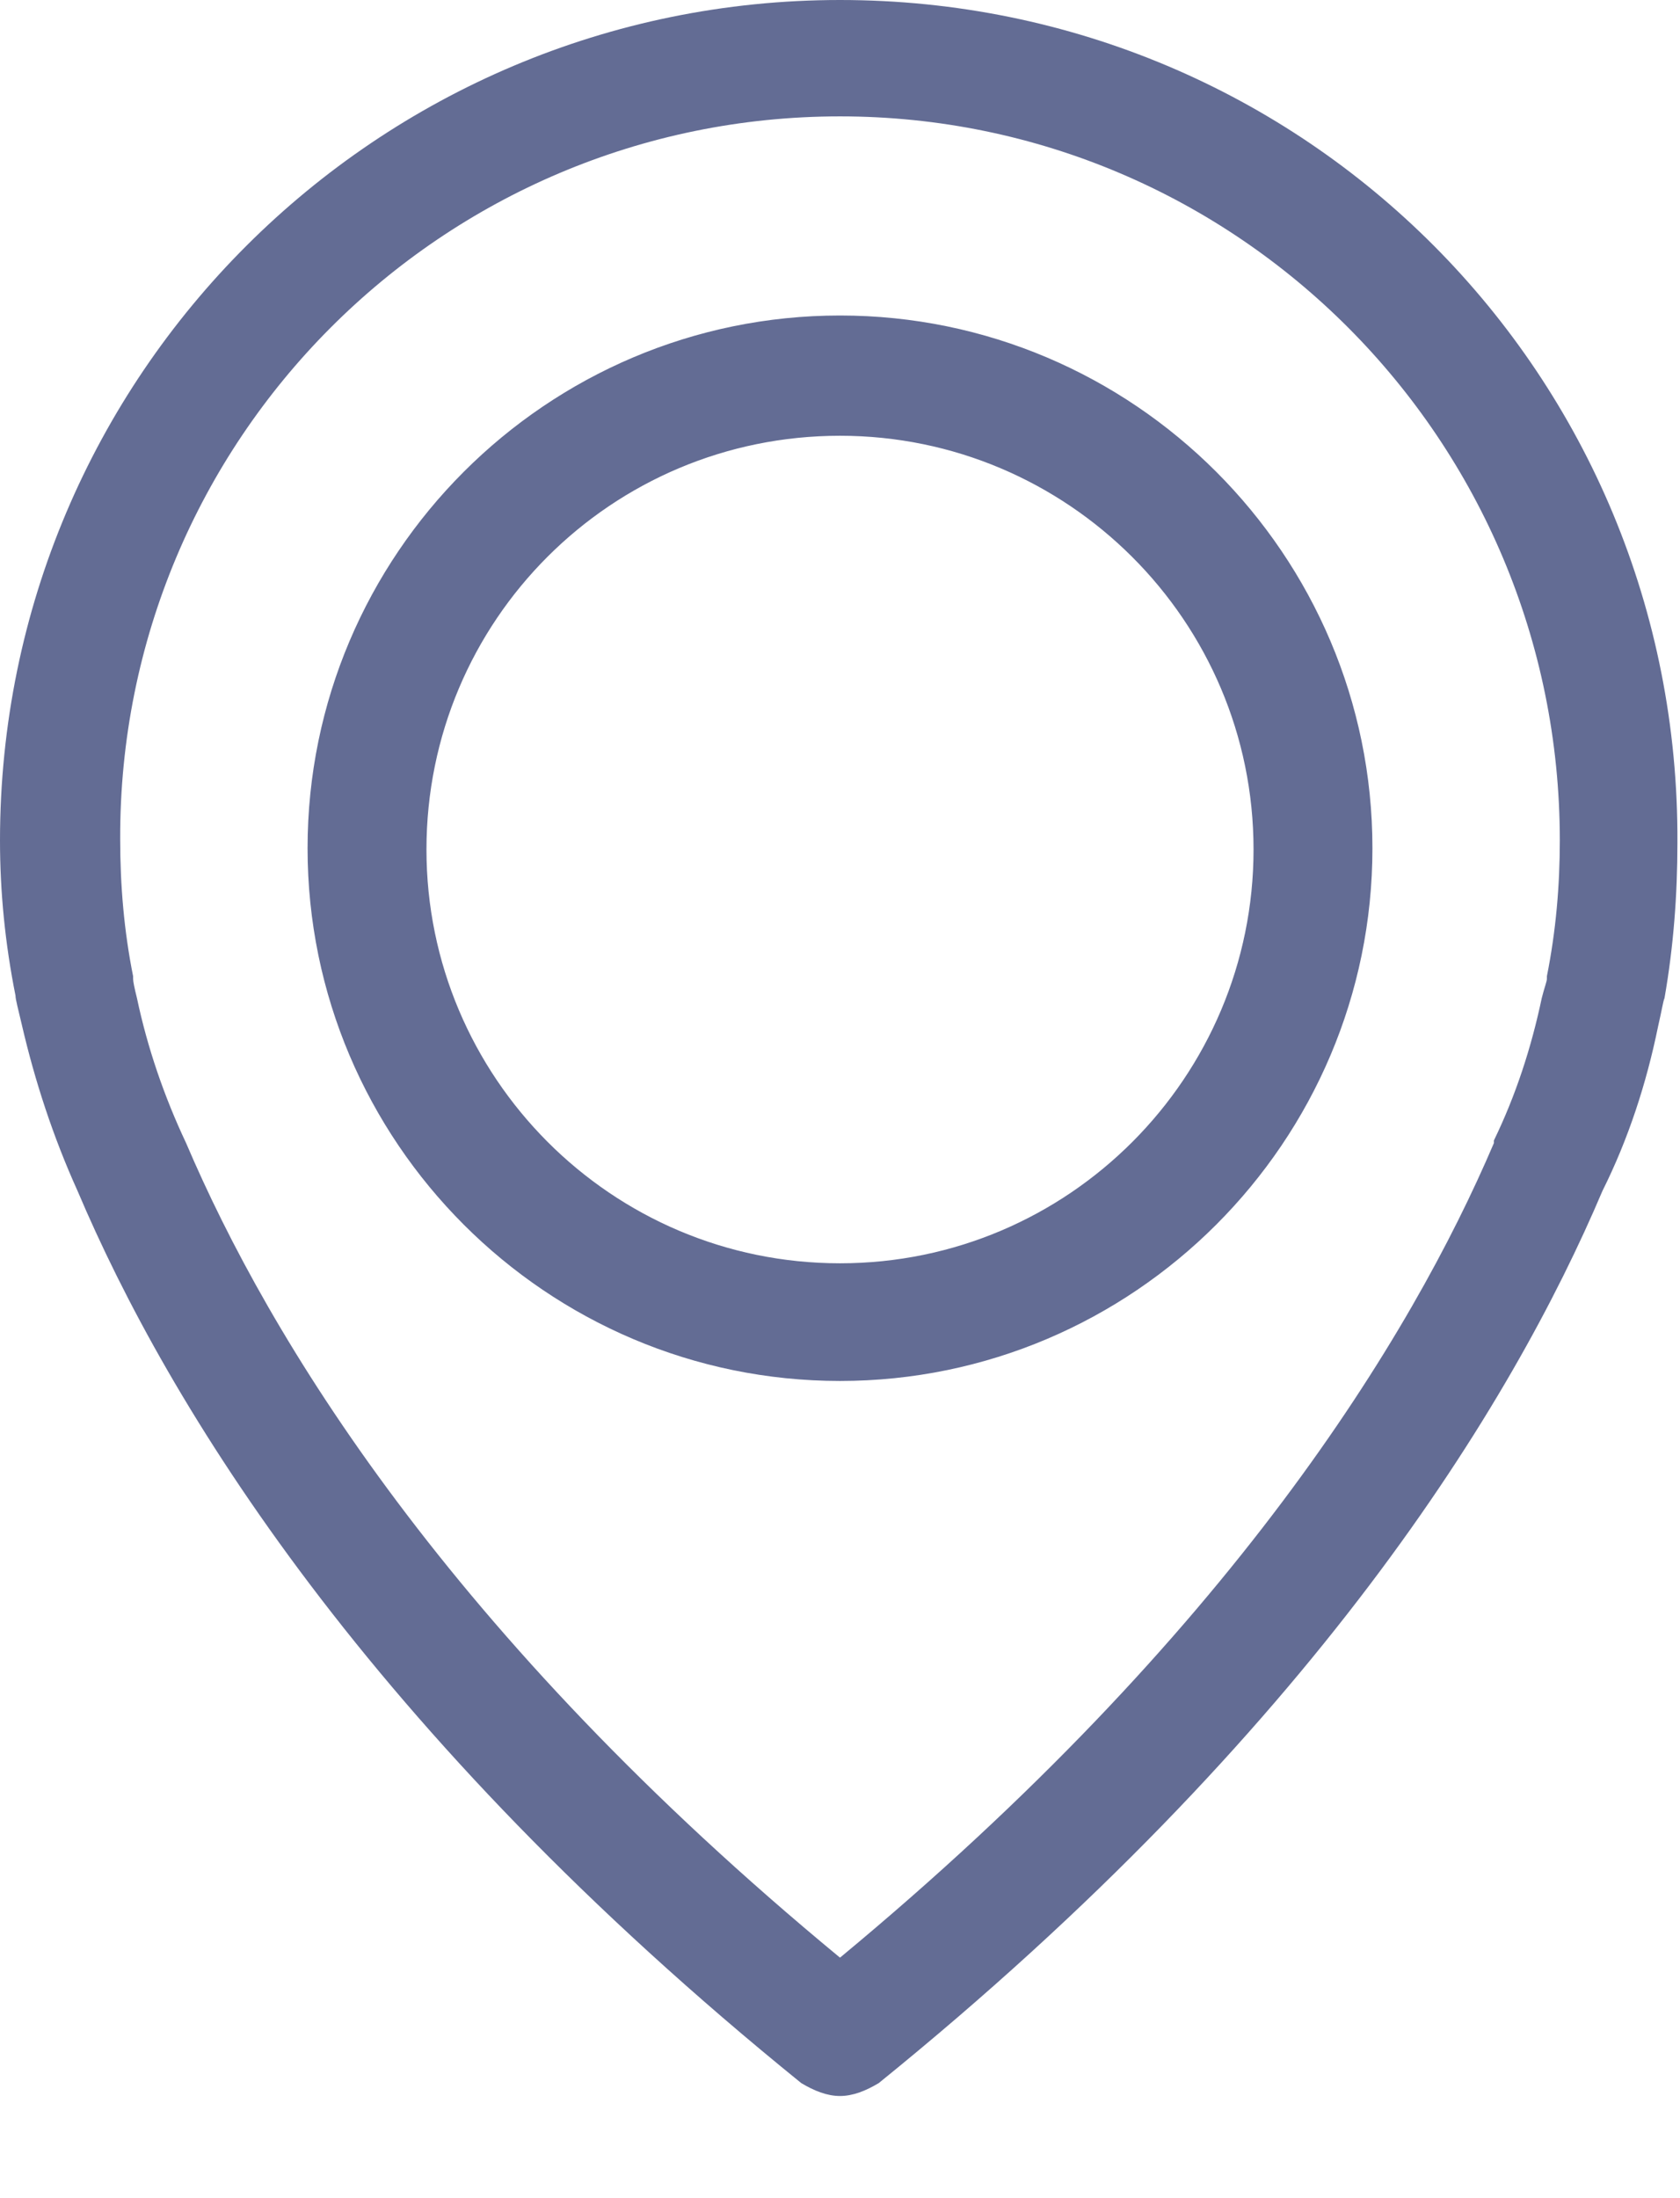<svg xmlns="http://www.w3.org/2000/svg" width="13" height="17"><desc>Created with Sketch.</desc><g fill="none"><g fill="#636C94" fill-rule="nonzero"><g><g><g><g><g><path d="M6.5 0C2.92 0 0 2.9 0 6.5c0 .4.04.8.12 1.2 0 .03.02.1.05.23.1.43.24.86.43 1.28.7 1.65 2.24 4.18 5.6 6.9.1.06.2.1.3.1.1 0 .2-.04.3-.1 3.36-2.72 4.9-5.25 5.6-6.9.2-.4.34-.83.43-1.27.03-.13.04-.2.05-.22.07-.4.1-.8.1-1.2C13 2.9 10.1 0 6.5 0zm5.47 7.55s0 0 0 .02-.02.07-.04.15c-.08.38-.2.75-.37 1.1 0 0 0 .02 0 .02-.64 1.5-2.04 3.8-5.06 6.3-3.03-2.5-4.42-4.8-5.06-6.3-.17-.36-.3-.74-.38-1.12-.02-.08-.03-.13-.03-.15 0 0 0 0 0-.02-.07-.35-.1-.7-.1-1.06C.92 3.4 3.42.9 6.5.9c3.07 0 5.57 2.5 5.57 5.6 0 .35-.03.7-.1 1.05zM6.5 2.44c-2.27 0-4.12 1.85-4.12 4.12s1.85 4.12 4.12 4.12 4.12-1.85 4.12-4.12S8.77 2.44 6.5 2.44zm0 7.33c-1.77 0-3.2-1.44-3.2-3.2 0-1.77 1.43-3.2 3.2-3.2 1.76 0 3.2 1.43 3.2 3.2 0 1.76-1.43 3.2-3.2 3.2z"/></g></g></g></g></g></g></g></svg>